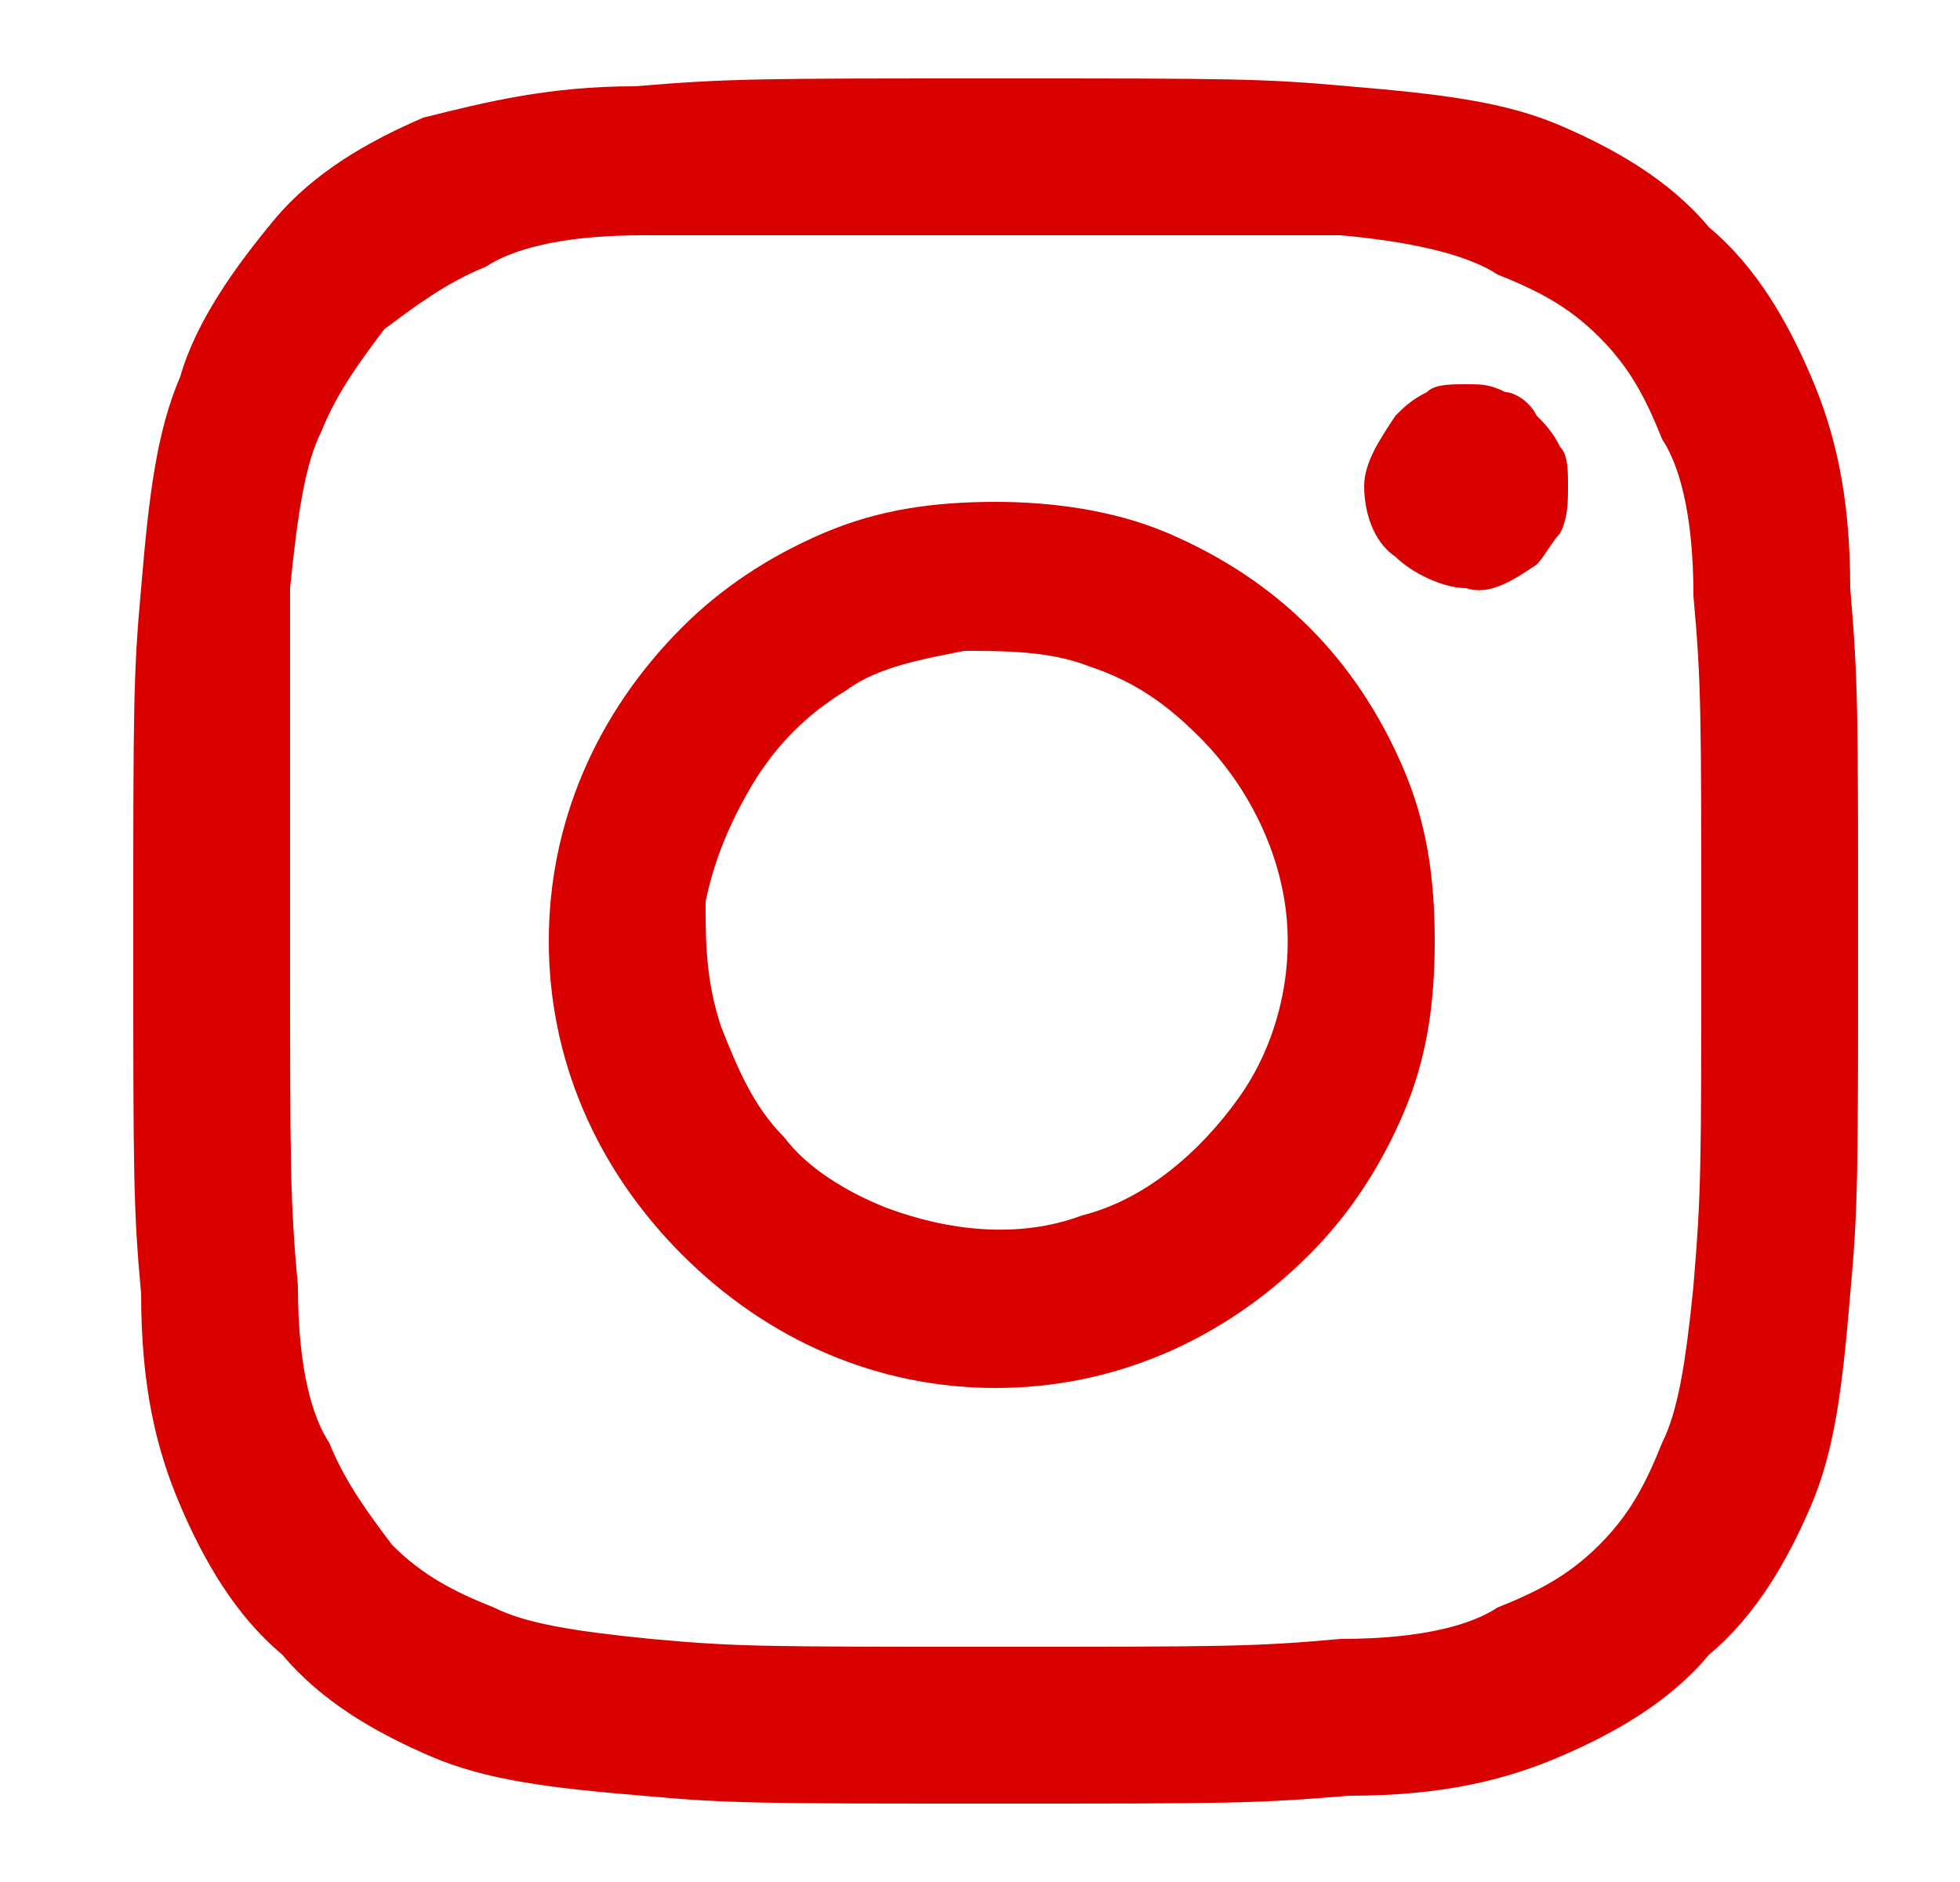 <?xml version="1.0" encoding="utf-8"?>
<!-- Generator: Adobe Illustrator 25.0.0, SVG Export Plug-In . SVG Version: 6.00 Build 0)  -->
<svg version="1.1" id="Layer_1" xmlns="http://www.w3.org/2000/svg" xmlns:xlink="http://www.w3.org/1999/xlink" x="0px" y="0px"
	 viewBox="0 0 25 24" style="enable-background:new 0 0 25 24;" xml:space="preserve">
<style type="text/css">
	.st0{fill-rule:evenodd;clip-rule:evenodd;fill:#D90000;}
</style>
<path class="st0" d="M8.1,1.1C9.3,1,9.7,1,12.7,1s3.4,0,4.5,0.1c1.2,0.1,2,0.2,2.7,0.5s1.4,0.7,1.9,1.3c0.6,0.5,1,1.2,1.3,1.9
	s0.5,1.5,0.5,2.7c0.1,1.2,0.1,1.5,0.1,4.5s0,3.4-0.1,4.5c-0.1,1.2-0.2,2-0.5,2.7s-0.7,1.4-1.3,1.9c-0.5,0.6-1.2,1-1.9,1.3
	c-0.7,0.3-1.5,0.5-2.7,0.5C16,23,15.7,23,12.7,23s-3.4,0-4.5-0.1c-1.2-0.1-2-0.2-2.7-0.5s-1.4-0.7-1.9-1.3c-0.6-0.5-1-1.2-1.3-1.9
	c-0.3-0.7-0.5-1.5-0.5-2.7C1.7,15.4,1.7,15,1.7,12s0-3.4,0.1-4.5c0.1-1.2,0.2-2,0.5-2.7c0.2-0.7,0.7-1.4,1.2-2s1.2-1,1.9-1.3
	C6.2,1.3,7,1.1,8.1,1.1L8.1,1.1z M17.1,3c-1.1,0-1.5,0-4.4,0c-3,0-3.3,0-4.5,0c-1.1,0-1.7,0.2-2,0.4C5.7,3.6,5.3,3.9,4.9,4.2
	C4.6,4.6,4.3,5,4.1,5.5c-0.2,0.4-0.3,1-0.4,2c0,1.2,0,1.6,0,4.5s0,3.3,0.1,4.4c0,1.1,0.2,1.7,0.4,2c0.2,0.5,0.5,0.9,0.8,1.3
	c0.4,0.4,0.8,0.6,1.3,0.8c0.4,0.2,1,0.3,2,0.4C9.4,21,9.7,21,12.7,21c2.9,0,3.3,0,4.4-0.1c1.1,0,1.7-0.2,2-0.4
	c0.5-0.2,0.9-0.4,1.3-0.8s0.6-0.8,0.8-1.3c0.2-0.4,0.3-1,0.4-2c0.1-1.2,0.1-1.5,0.1-4.4s0-3.3-0.1-4.4c0-1.1-0.2-1.7-0.4-2
	c-0.2-0.5-0.4-0.9-0.8-1.3c-0.4-0.4-0.8-0.6-1.3-0.8C18.8,3.3,18.2,3.1,17.1,3z M11.3,15.4c0.8,0.3,1.7,0.4,2.5,0.1
	c0.8-0.2,1.5-0.8,2-1.5c0.5-0.7,0.7-1.6,0.6-2.4c-0.1-0.8-0.5-1.6-1.1-2.2c-0.4-0.4-0.8-0.7-1.4-0.9c-0.5-0.2-1.1-0.2-1.6-0.2
	c-0.5,0.1-1.1,0.2-1.5,0.5C10.3,9.1,9.9,9.5,9.6,10c-0.3,0.5-0.5,1-0.6,1.5c0,0.5,0,1,0.2,1.6c0.2,0.5,0.4,1,0.8,1.4
	C10.3,14.9,10.8,15.2,11.3,15.4z M8.7,8c0.5-0.5,1.1-0.9,1.8-1.2c0.7-0.3,1.4-0.4,2.2-0.4c0.7,0,1.5,0.1,2.2,0.4s1.3,0.7,1.8,1.2
	s0.9,1.1,1.2,1.8c0.3,0.7,0.4,1.4,0.4,2.2s-0.1,1.5-0.4,2.2s-0.7,1.3-1.2,1.8c-1.1,1.1-2.5,1.7-4,1.7s-2.9-0.6-4-1.7
	C7.6,14.9,7,13.5,7,12S7.6,9.1,8.7,8z M19.6,7.2c0.1-0.1,0.2-0.3,0.3-0.4C20,6.6,20,6.4,20,6.2c0-0.2,0-0.4-0.1-0.5
	c-0.1-0.2-0.2-0.3-0.3-0.4C19.5,5.1,19.3,5,19.2,5c-0.2-0.1-0.3-0.1-0.5-0.1s-0.4,0-0.5,0.1c-0.2,0.1-0.3,0.2-0.4,0.3
	c-0.2,0.3-0.4,0.6-0.4,0.9s0.1,0.7,0.4,0.9c0.2,0.2,0.6,0.4,0.9,0.4C19,7.6,19.3,7.4,19.6,7.2z"/>
</svg>
